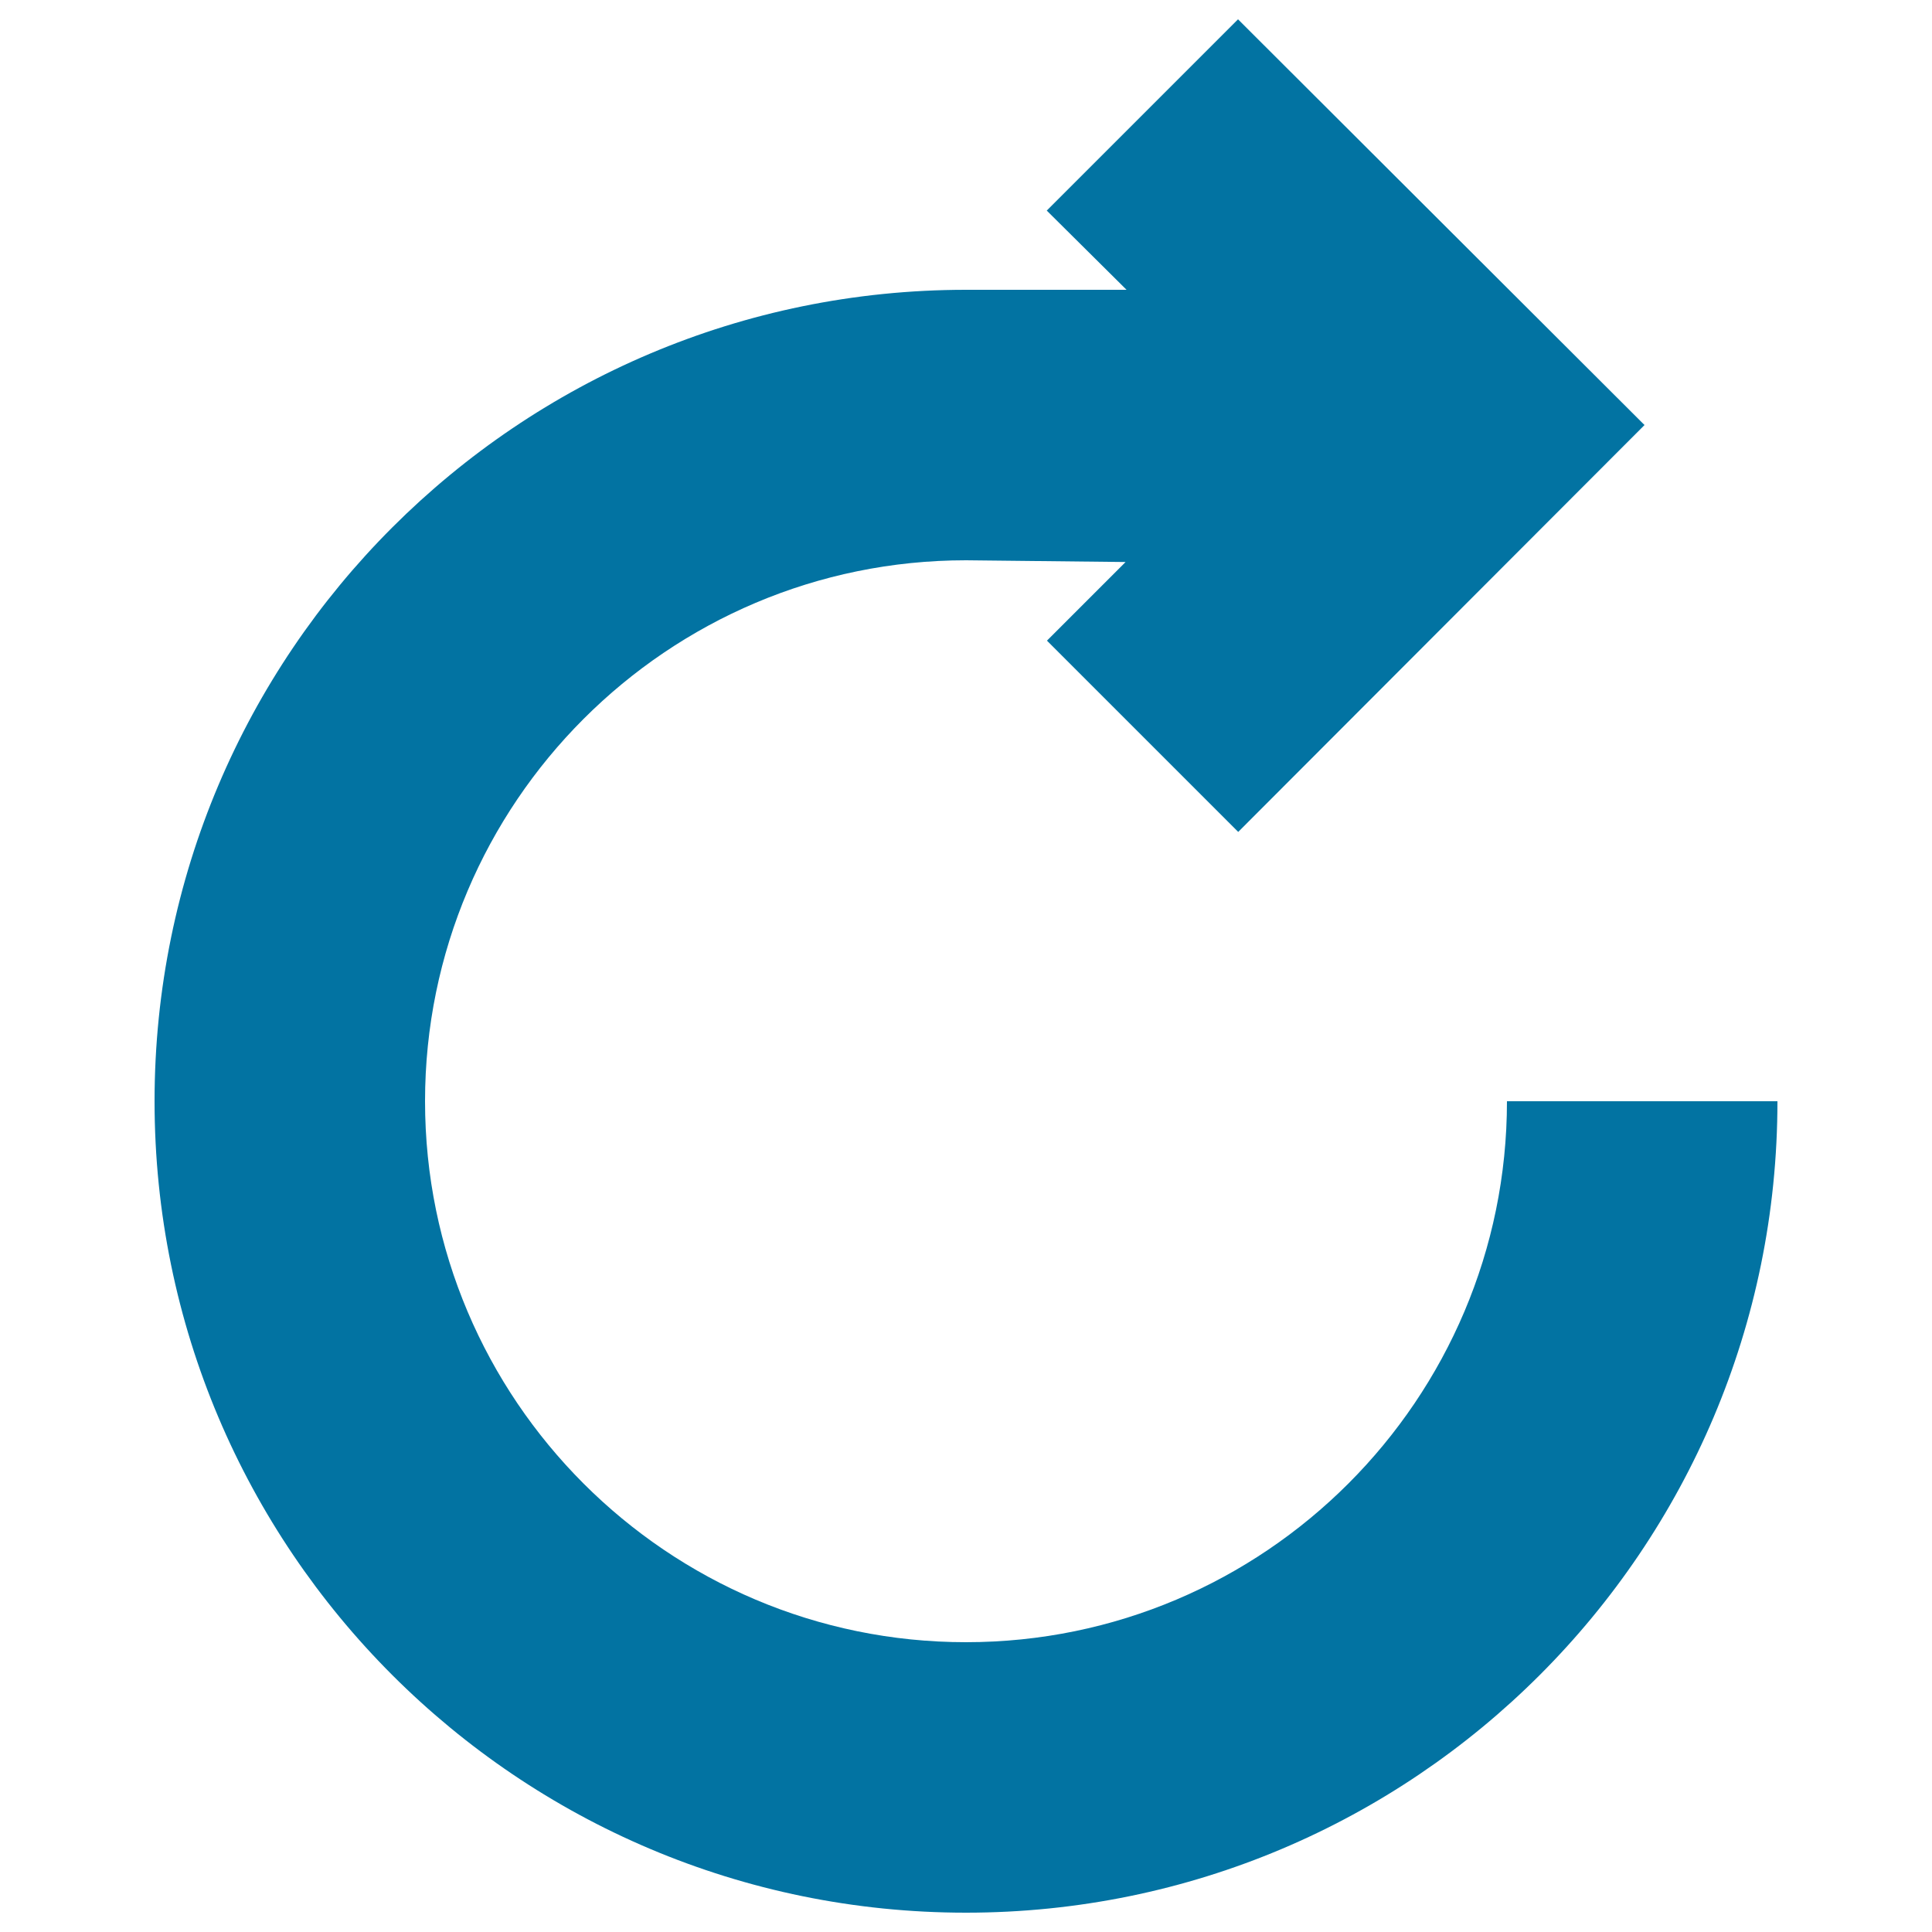 <svg xmlns="http://www.w3.org/2000/svg" viewBox="0 0 1000 1000" style="fill:#0273a2">
<title>Reload SVG icon</title>
<path d="M780,570c0,154.3-125.5,280-280,280S220,724.4,220,570s125.5-280,280-280l82.6,0.9l-40.7,40.7l99,99L851.2,220L640.8,10l-99,99l41.3,41H500C268.1,150,80,338,80,570s188.1,420,420,420s420-188,420-420L780,570z"/>
</svg>
